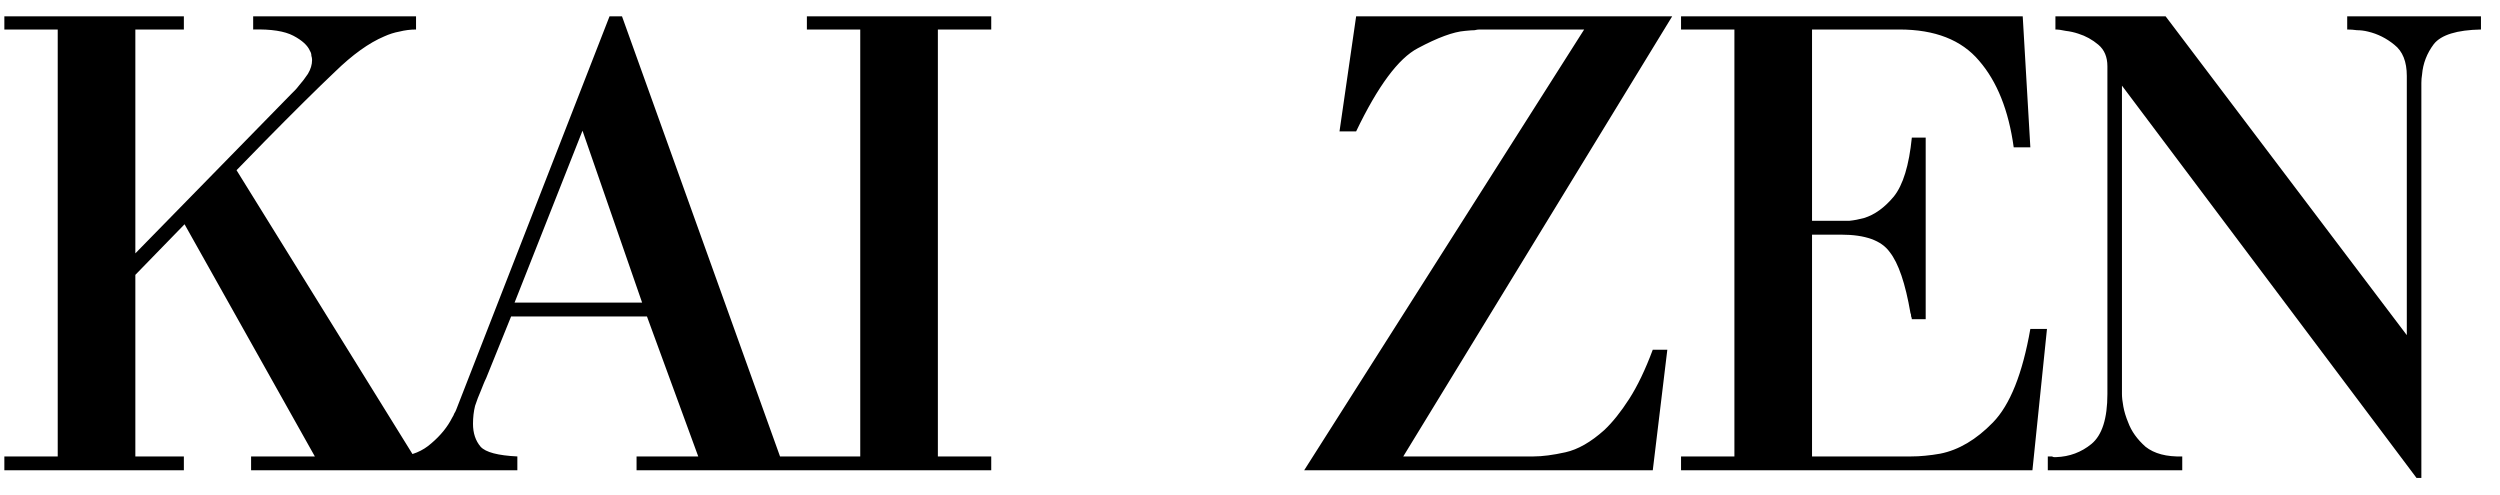 <svg width="101" height="20" viewBox="0 0 101 20" fill="none" xmlns="http://www.w3.org/2000/svg">
<path d="M5.468 10.236L11.768 3.796C11.805 3.759 11.852 3.712 11.908 3.656C11.964 3.6 12.02 3.535 12.076 3.46C12.207 3.311 12.328 3.152 12.44 2.984C12.552 2.797 12.608 2.611 12.608 2.424C12.608 2.368 12.599 2.312 12.58 2.256C12.58 2.181 12.561 2.116 12.524 2.06C12.431 1.836 12.207 1.631 11.852 1.444C11.497 1.257 10.956 1.173 10.228 1.192V0.66H16.808V1.192C16.584 1.192 16.36 1.22 16.136 1.276C15.931 1.313 15.725 1.379 15.52 1.472C14.904 1.733 14.241 2.209 13.532 2.9C12.823 3.572 11.88 4.505 10.704 5.7L9.556 6.876L16.724 18.44H17.76V19H10.144V18.44H12.72L7.456 9.06L5.468 11.104V18.44H7.428V19H0.176V18.44H2.332V1.192H0.176V0.66H7.428V1.192H5.468V10.236ZM28.209 18.44L26.137 12.784H20.649L19.641 15.276C19.603 15.351 19.566 15.435 19.529 15.528C19.491 15.621 19.454 15.715 19.417 15.808C19.342 15.976 19.267 16.172 19.193 16.396C19.137 16.62 19.109 16.863 19.109 17.124C19.109 17.497 19.211 17.805 19.417 18.048C19.622 18.272 20.117 18.403 20.901 18.44V19H16.141V18.44C16.645 18.403 17.074 18.225 17.429 17.908C17.802 17.591 18.082 17.245 18.269 16.872C18.306 16.816 18.334 16.76 18.353 16.704C18.39 16.648 18.418 16.592 18.437 16.536L24.625 0.66H25.129L31.513 18.44H33.417V19H25.717V18.44H28.209ZM25.941 12.224L23.533 5.28L20.789 12.224H25.941ZM34.754 18.44V1.192H32.598V0.66H40.046V1.192H37.89V18.44H40.046V19H32.598V18.44H34.754ZM54.116 5.308L54.788 0.66H67.556L56.692 18.44H61.956C62.31 18.44 62.74 18.384 63.244 18.272C63.748 18.16 64.27 17.861 64.812 17.376C65.148 17.059 65.484 16.639 65.82 16.116C66.156 15.593 66.473 14.931 66.772 14.128H67.36L66.772 19H52.688L64 1.192H59.772C59.716 1.192 59.65 1.201 59.576 1.22C59.501 1.22 59.37 1.229 59.184 1.248C58.717 1.285 58.082 1.519 57.28 1.948C56.496 2.359 55.665 3.479 54.788 5.308H54.116ZM70.07 18.44V1.192H67.914V0.66H81.718L82.026 5.952H81.354C81.149 4.459 80.682 3.292 79.954 2.452C79.245 1.612 78.172 1.192 76.734 1.192H73.206V8.92H74.214C74.382 8.92 74.55 8.92 74.718 8.92C74.905 8.901 75.101 8.864 75.306 8.808C75.736 8.677 76.137 8.388 76.51 7.94C76.884 7.473 77.126 6.68 77.238 5.56H77.798V12.896H77.238C77.238 12.859 77.229 12.821 77.21 12.784C77.21 12.728 77.201 12.681 77.182 12.644C76.977 11.449 76.697 10.628 76.342 10.18C76.006 9.713 75.353 9.48 74.382 9.48H73.206V18.44H77.21C77.397 18.44 77.584 18.431 77.77 18.412C77.976 18.393 78.181 18.365 78.386 18.328C79.133 18.179 79.842 17.759 80.514 17.068C81.205 16.359 81.709 15.099 82.026 13.288H82.698L82.11 19H67.914V18.44H70.07ZM97.235 13.54V3.068C97.235 2.489 97.067 2.069 96.731 1.808C96.413 1.547 96.059 1.369 95.667 1.276C95.517 1.239 95.368 1.22 95.219 1.22C95.088 1.201 94.957 1.192 94.827 1.192V0.66H100.231V1.192C99.26 1.211 98.625 1.407 98.327 1.78C98.047 2.153 97.888 2.564 97.851 3.012C97.832 3.124 97.823 3.236 97.823 3.348C97.823 3.46 97.823 3.572 97.823 3.684C97.823 3.684 97.823 3.693 97.823 3.712C97.823 3.712 97.823 3.721 97.823 3.74V19.308H97.627L85.727 3.46V15.92C85.727 16.051 85.745 16.219 85.783 16.424C85.82 16.629 85.885 16.844 85.979 17.068C86.109 17.423 86.343 17.749 86.679 18.048C87.033 18.328 87.528 18.459 88.163 18.44V19H82.731V18.44C82.768 18.44 82.796 18.44 82.815 18.44C82.852 18.44 82.88 18.44 82.899 18.44C82.936 18.459 82.964 18.468 82.983 18.468C83.02 18.468 83.048 18.468 83.067 18.468C83.608 18.449 84.084 18.272 84.495 17.936C84.924 17.581 85.139 16.909 85.139 15.92V2.676C85.139 2.303 85.017 2.013 84.775 1.808C84.532 1.603 84.261 1.453 83.963 1.36C83.795 1.304 83.627 1.267 83.459 1.248C83.291 1.211 83.151 1.192 83.039 1.192V0.66H87.491L97.235 13.54Z" fill="black"/>
</svg>

